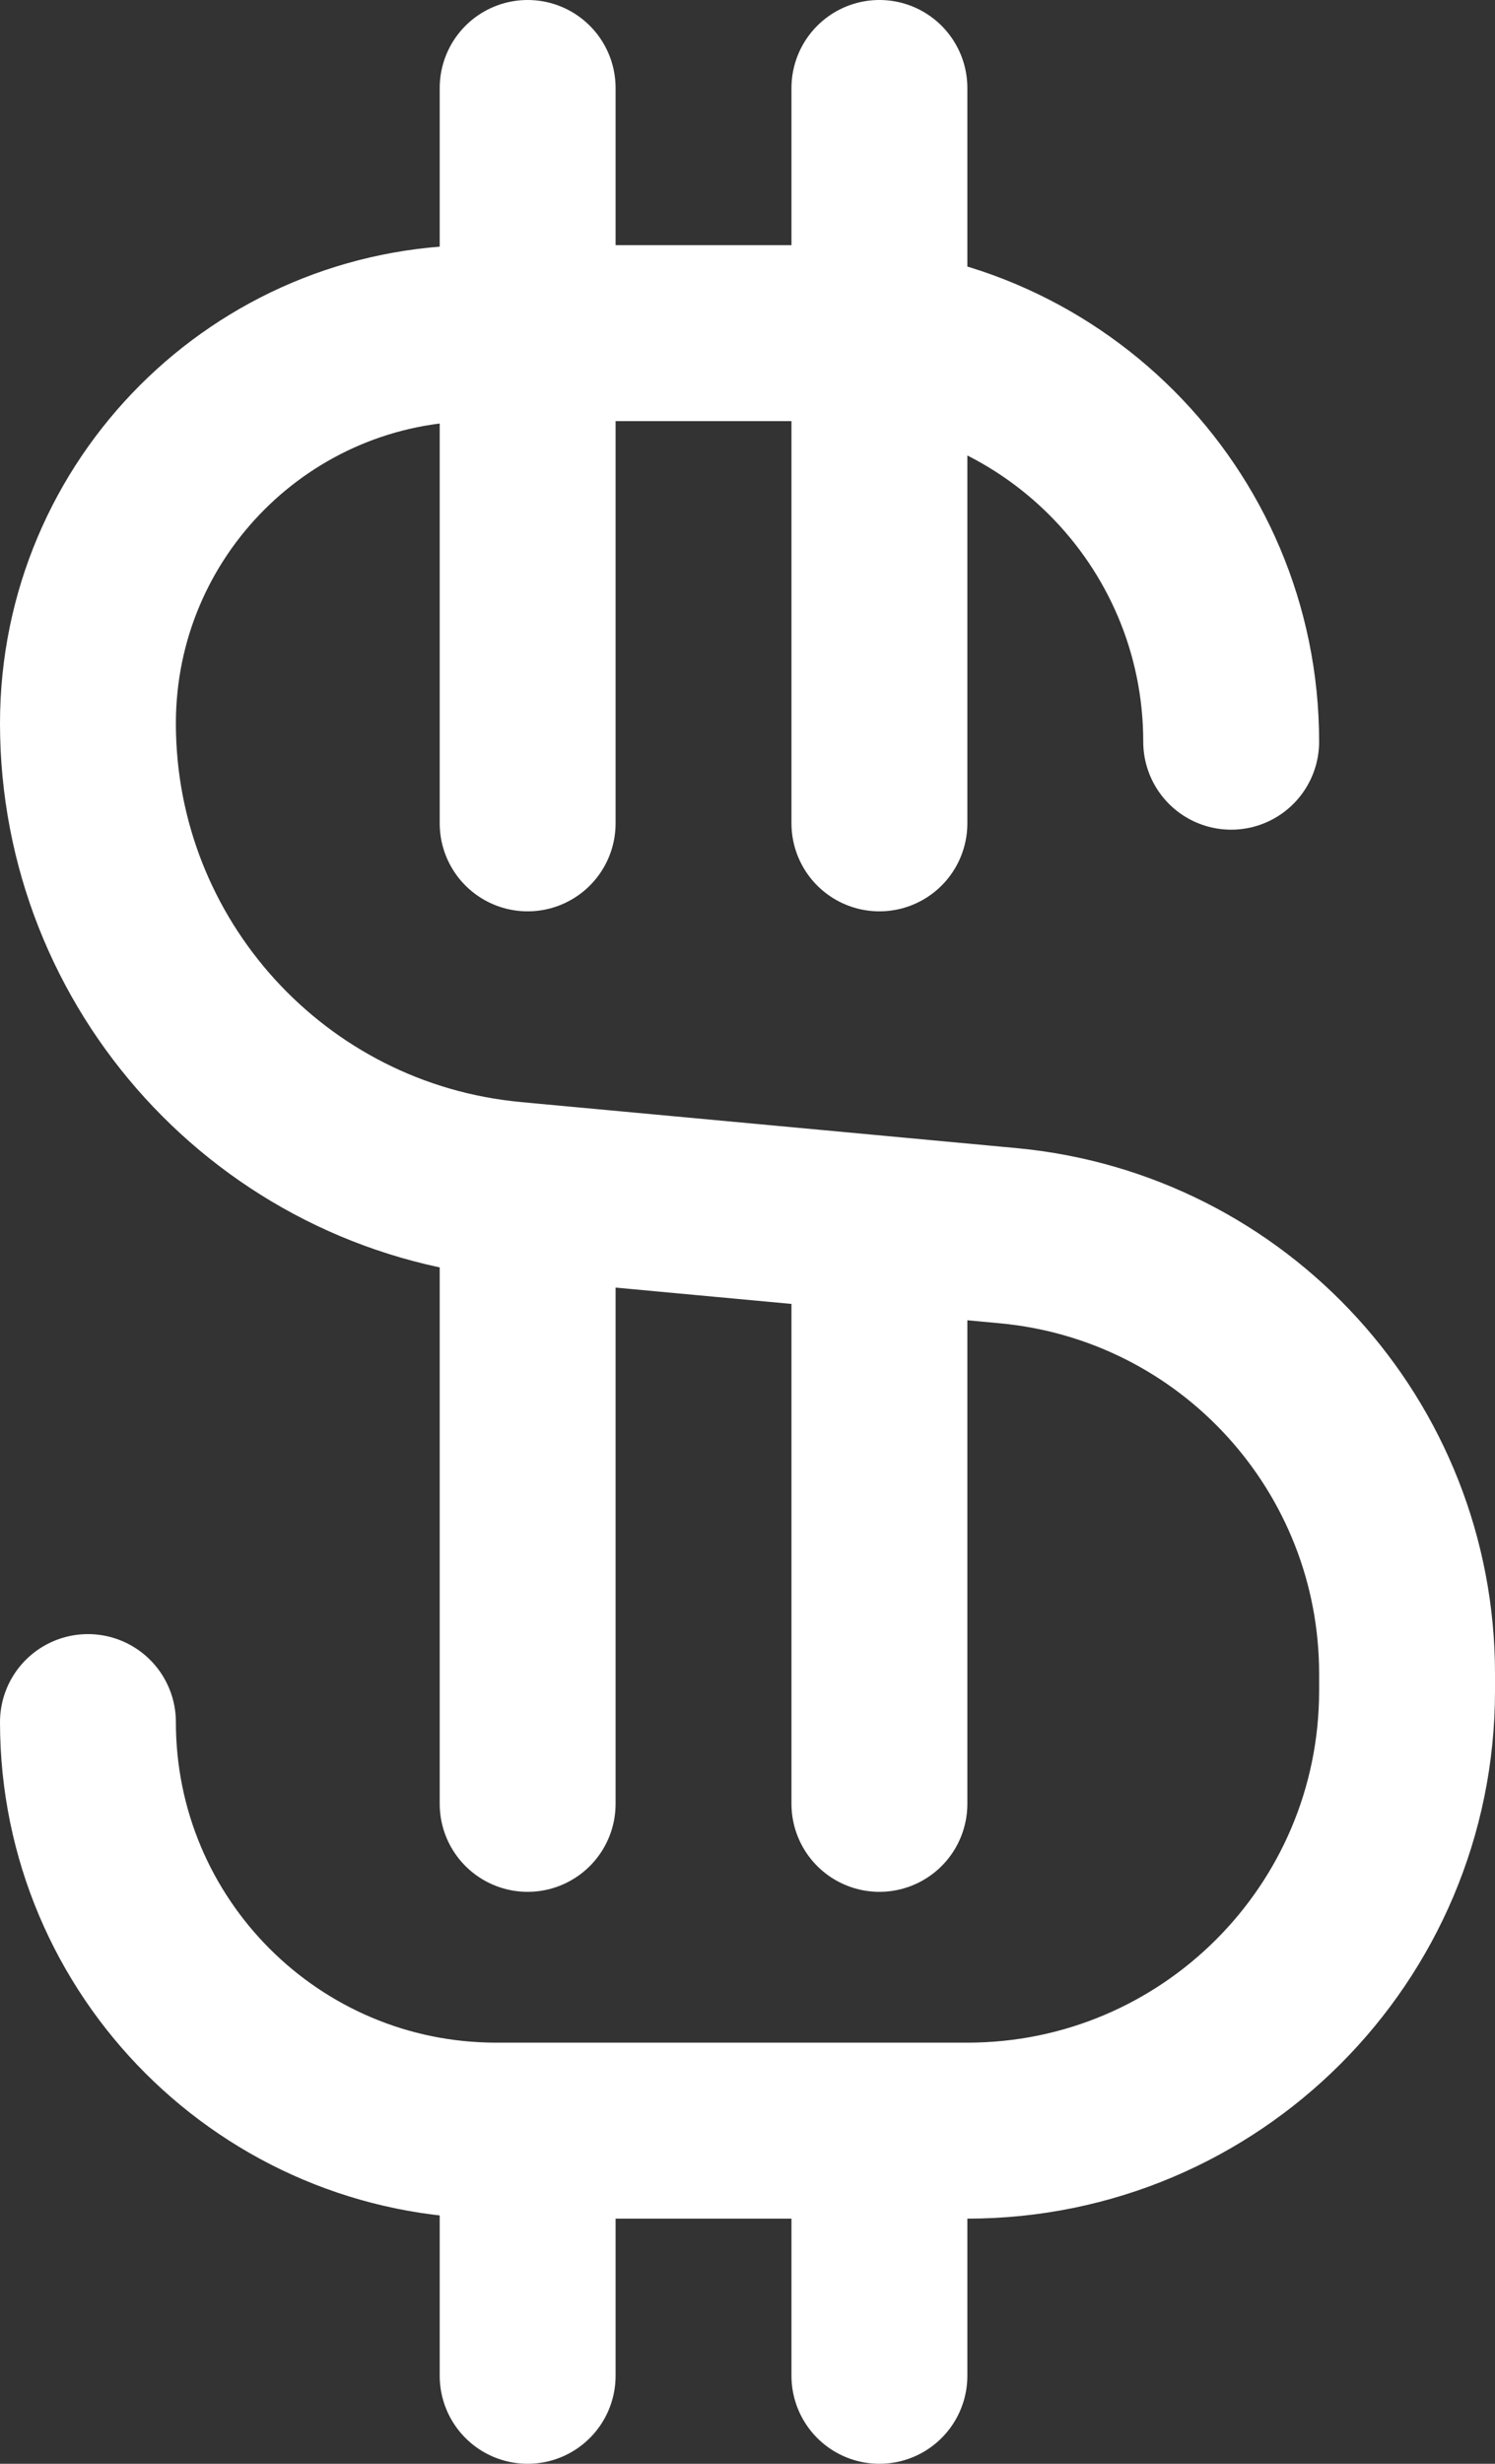 <svg width="17" height="28" viewBox="0 0 17 28" fill="none" xmlns="http://www.w3.org/2000/svg">
<rect x="0" y="0" width="17" height="28" fill="#333333" stroke="none"/>
<path d="M14 8.429V8.429C14 5.864 11.921 3.786 9.357 3.786H5.435C2.986 3.786 1 5.771 1 8.221V8.221C1 10.969 3.093 13.266 5.83 13.52L6 13.536M1 19.571V19.571C1 22.136 3.079 24.214 5.643 24.214H6M10 1V9.357M6 1V9.357M10 24.214H11C13.761 24.214 16 21.976 16 19.214V19.021C16 16.439 14.034 14.282 11.462 14.043L10 13.907M10 24.214V27M10 24.214H6M6 24.214V27M10 13.907V20.5M10 13.907L6 13.536M6 13.536V20.5" stroke="white" stroke-width="2" stroke-linecap="round" stroke-linejoin="round"/>
</svg>
